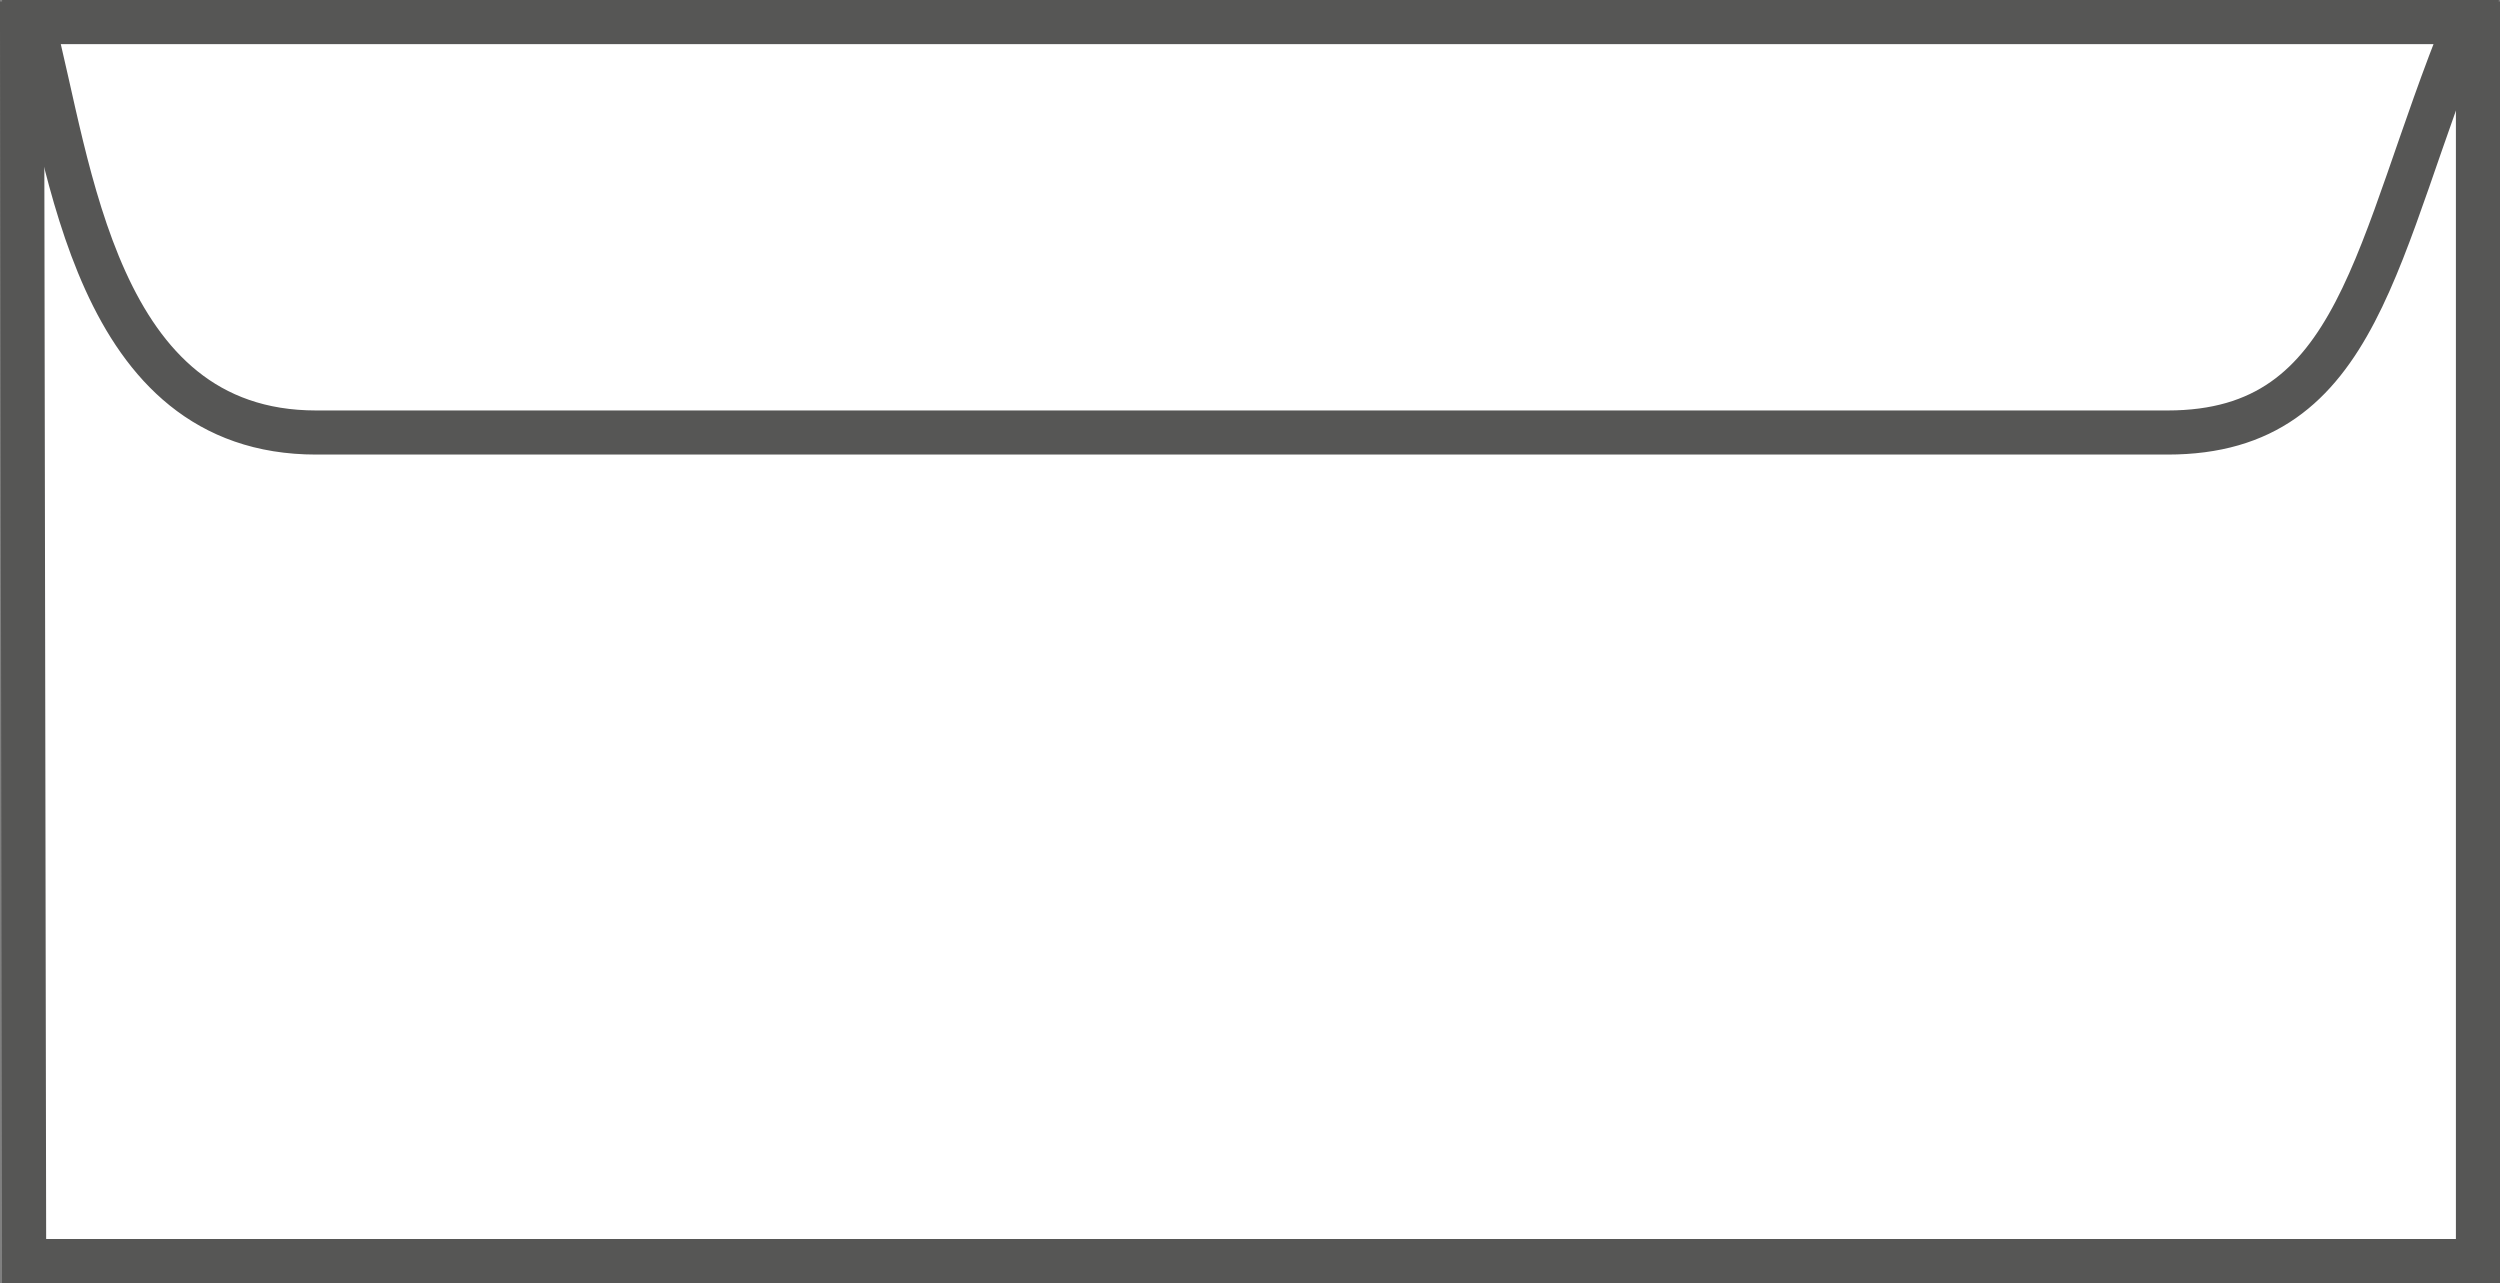 <?xml version="1.0" encoding="utf-8"?>
<!-- Generator: Adobe Illustrator 25.4.1, SVG Export Plug-In . SVG Version: 6.00 Build 0)  -->
<svg version="1.1" id="Ebene_1" xmlns="http://www.w3.org/2000/svg" xmlns:xlink="http://www.w3.org/1999/xlink" x="0px" y="0px"
	 viewBox="0 0 32.311 16.583" style="enable-background:new 0 0 32.311 16.583;" xml:space="preserve">
<rect x="0" y="0" width="32.311" height="16.583" fill="#808080" stroke="none"/>
<style type="text/css">
	.st0{fill:#FFFFFF;stroke:#565655;stroke-width:0.57;stroke-miterlimit:10;}
</style>
<g>
	<rect id="Hintergrund_2_" x="0.312" y="0.285" class="st0" width="31.695" height="16.013"/>
	<polygon class="st0" points="0.285,0.305 0.312,16.298 32.026,16.298 32.026,0.305 	"/>
	<path id="Klappe_4_" class="st0" d="M0.421,0.285h31.45c-1.186,2.91-1.347,5.305-3.856,5.305s-23.811,0-23.811,0s1.938,0-0.118,0
		C1.221,5.59,0.908,2.122,0.421,0.285z"/>
</g>
</svg>
